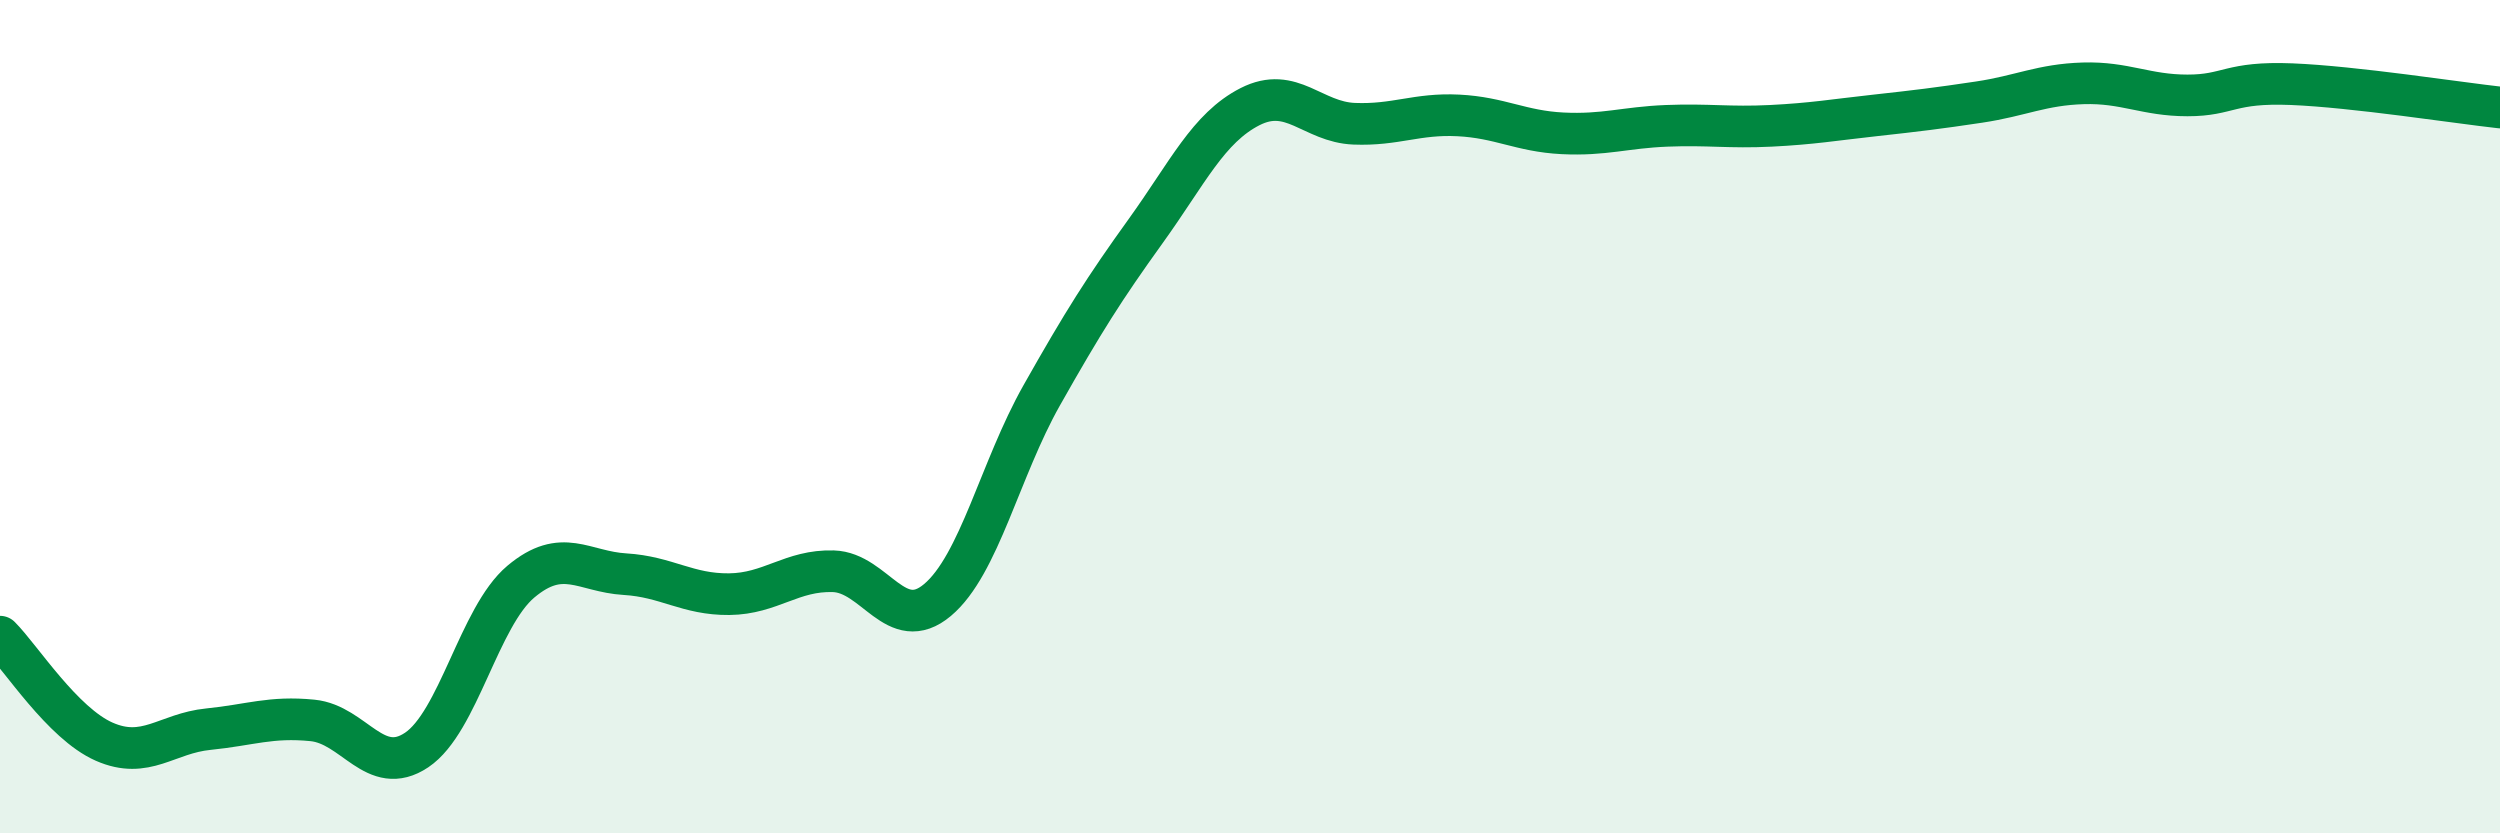 
    <svg width="60" height="20" viewBox="0 0 60 20" xmlns="http://www.w3.org/2000/svg">
      <path
        d="M 0,15.28 C 0.5,15.78 1.5,17.36 2.5,17.8 C 3.5,18.24 4,17.6 5,17.5 C 6,17.4 6.5,17.19 7.5,17.29 C 8.5,17.39 9,18.67 10,18 C 11,17.33 11.5,14.8 12.5,13.96 C 13.5,13.12 14,13.72 15,13.78 C 16,13.84 16.5,14.27 17.5,14.26 C 18.5,14.25 19,13.68 20,13.71 C 21,13.74 21.5,15.24 22.5,14.4 C 23.5,13.56 24,11.26 25,9.49 C 26,7.72 26.5,6.93 27.5,5.54 C 28.5,4.15 29,3.07 30,2.56 C 31,2.05 31.5,2.93 32.5,2.97 C 33.5,3.01 34,2.72 35,2.77 C 36,2.82 36.5,3.15 37.5,3.2 C 38.5,3.25 39,3.06 40,3.02 C 41,2.98 41.5,3.07 42.5,3.02 C 43.5,2.97 44,2.88 45,2.77 C 46,2.66 46.5,2.6 47.5,2.45 C 48.5,2.3 49,2.03 50,2 C 51,1.97 51.5,2.29 52.5,2.29 C 53.5,2.29 53.5,1.96 55,2.02 C 56.5,2.08 59,2.47 60,2.58L60 20L0 20Z"
        fill="#008740"
        opacity="0.1"
        stroke-linecap="round"
        stroke-linejoin="round"
      />
      <path
        d="M 0,15.28 C 0.5,15.78 1.5,17.36 2.5,17.8 C 3.5,18.24 4,17.6 5,17.5 C 6,17.4 6.5,17.19 7.5,17.29 C 8.5,17.39 9,18.67 10,18 C 11,17.33 11.5,14.8 12.5,13.96 C 13.5,13.12 14,13.72 15,13.78 C 16,13.84 16.5,14.27 17.5,14.26 C 18.5,14.25 19,13.68 20,13.71 C 21,13.74 21.5,15.24 22.5,14.4 C 23.5,13.56 24,11.26 25,9.49 C 26,7.72 26.5,6.93 27.5,5.54 C 28.5,4.15 29,3.07 30,2.56 C 31,2.05 31.5,2.93 32.5,2.97 C 33.5,3.01 34,2.72 35,2.77 C 36,2.82 36.5,3.15 37.5,3.2 C 38.5,3.25 39,3.06 40,3.02 C 41,2.98 41.5,3.07 42.5,3.02 C 43.5,2.97 44,2.88 45,2.77 C 46,2.66 46.5,2.6 47.5,2.45 C 48.5,2.3 49,2.03 50,2 C 51,1.97 51.5,2.29 52.5,2.29 C 53.5,2.29 53.5,1.96 55,2.02 C 56.5,2.08 59,2.47 60,2.58"
        stroke="#008740"
        stroke-width="1"
        fill="none"
        stroke-linecap="round"
        stroke-linejoin="round"
      />
    </svg>
  